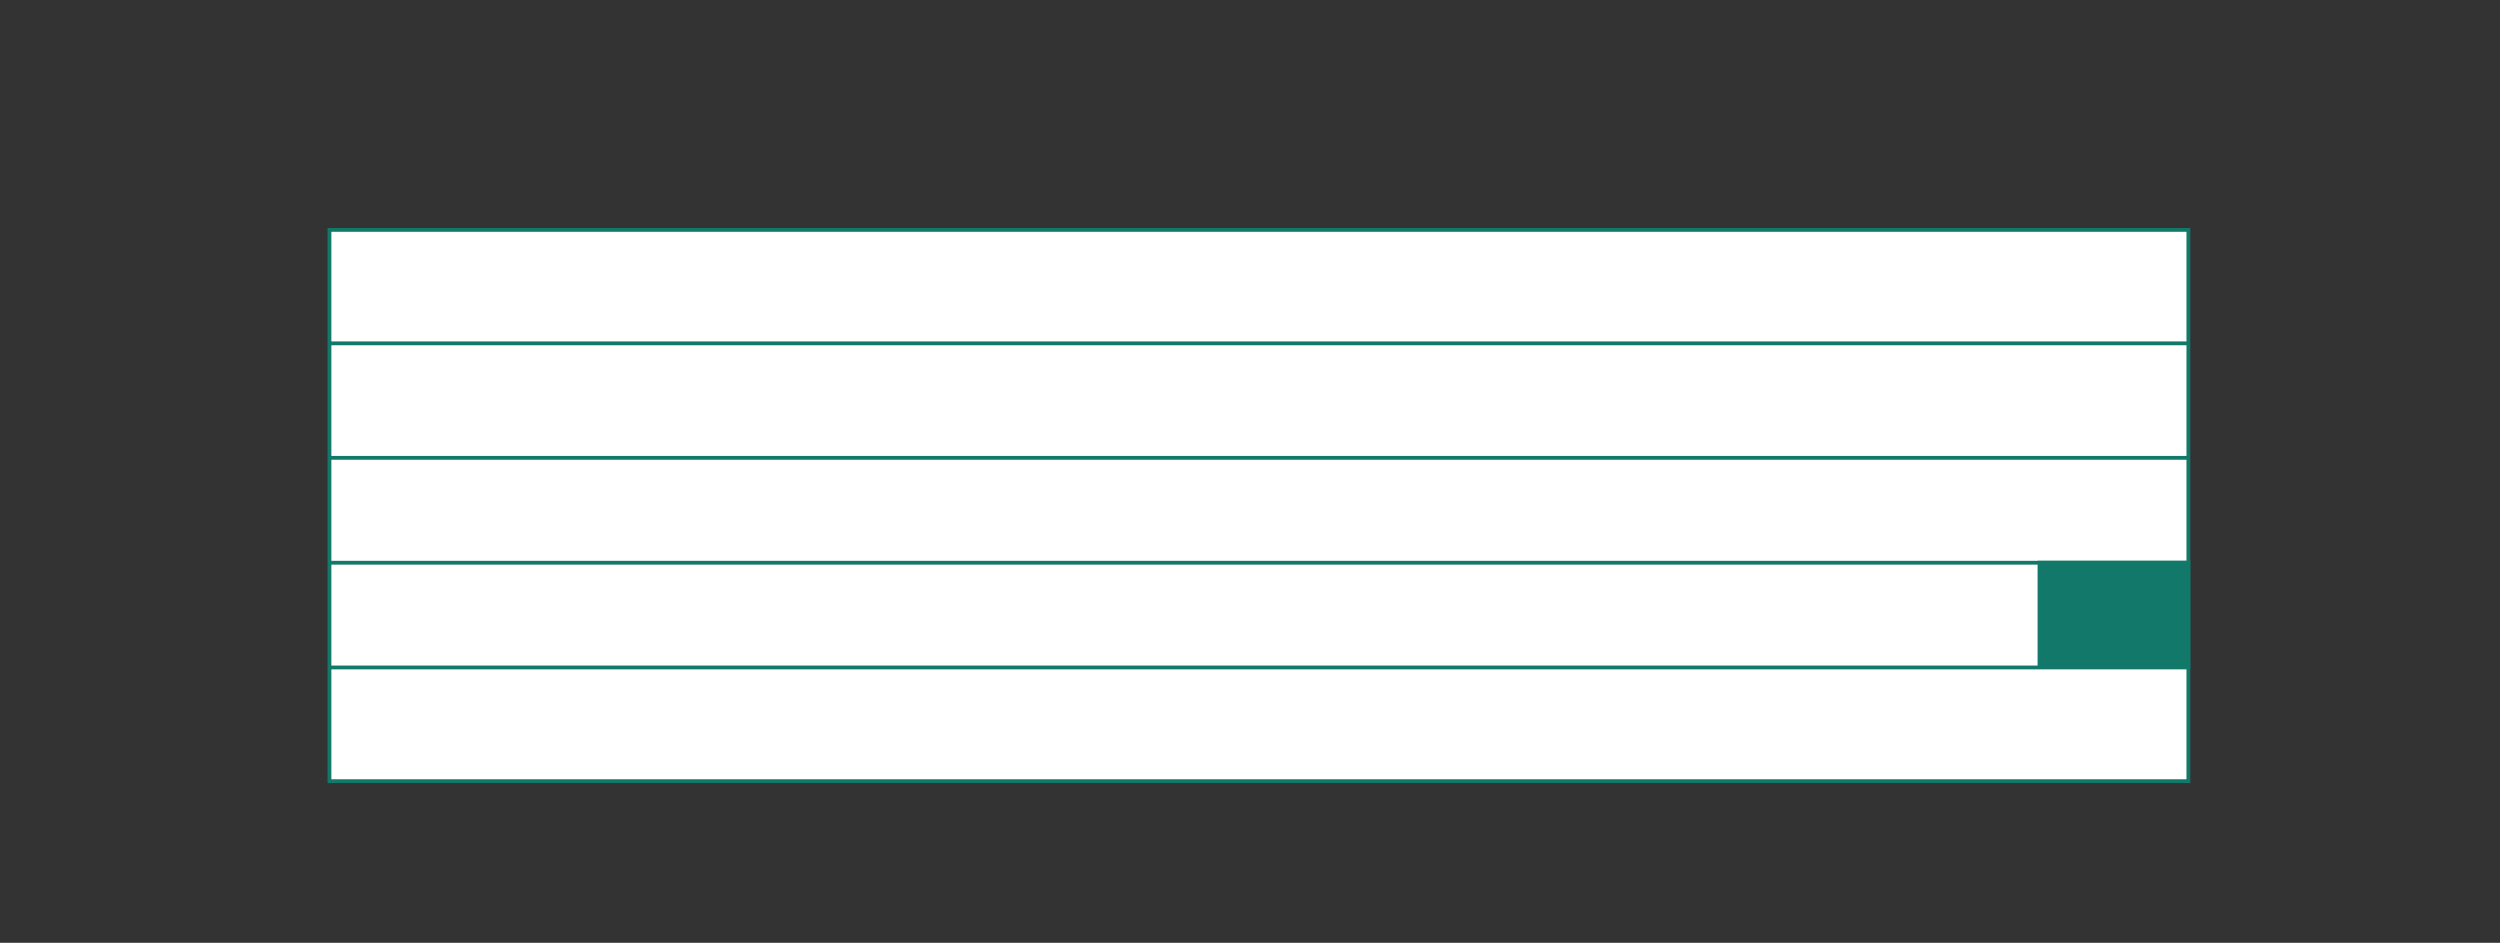 <?xml version="1.0" encoding="UTF-8"?><svg id="Vrstva_1" xmlns="http://www.w3.org/2000/svg" xmlns:xlink="http://www.w3.org/1999/xlink" viewBox="0 0 163.98 61.84"><rect x="0" y="0" width="163.98" height="61.84" fill="#333333" stroke="none"/><defs><style>.cls-1{clip-path:url(#clippath);}.cls-2,.cls-3,.cls-4{stroke-width:0px;}.cls-2,.cls-5{fill:none;}.cls-3{fill:#127869;}.cls-5{stroke:#127869;stroke-width:.25px;}.cls-4{fill:#fff;}</style><clipPath id="clippath"><rect class="cls-2" x="21.48" y="-322.75" width="428.95" height="442.96"/></clipPath></defs><rect class="cls-4" x="21.61" y="15.08" width="121.93" height="36.16"/><g class="cls-1"><rect class="cls-5" x="21.61" y="15.08" width="121.93" height="36.16"/><line class="cls-5" x1="21.61" y1="43.78" x2="143.54" y2="43.78"/><line class="cls-5" x1="21.61" y1="36.91" x2="143.54" y2="36.91"/><line class="cls-5" x1="21.61" y1="30.03" x2="143.54" y2="30.03"/><line class="cls-5" x1="21.61" y1="22.52" x2="143.54" y2="22.52"/></g><rect class="cls-3" x="133.65" y="36.78" width="10.02" height="7.09"/></svg>